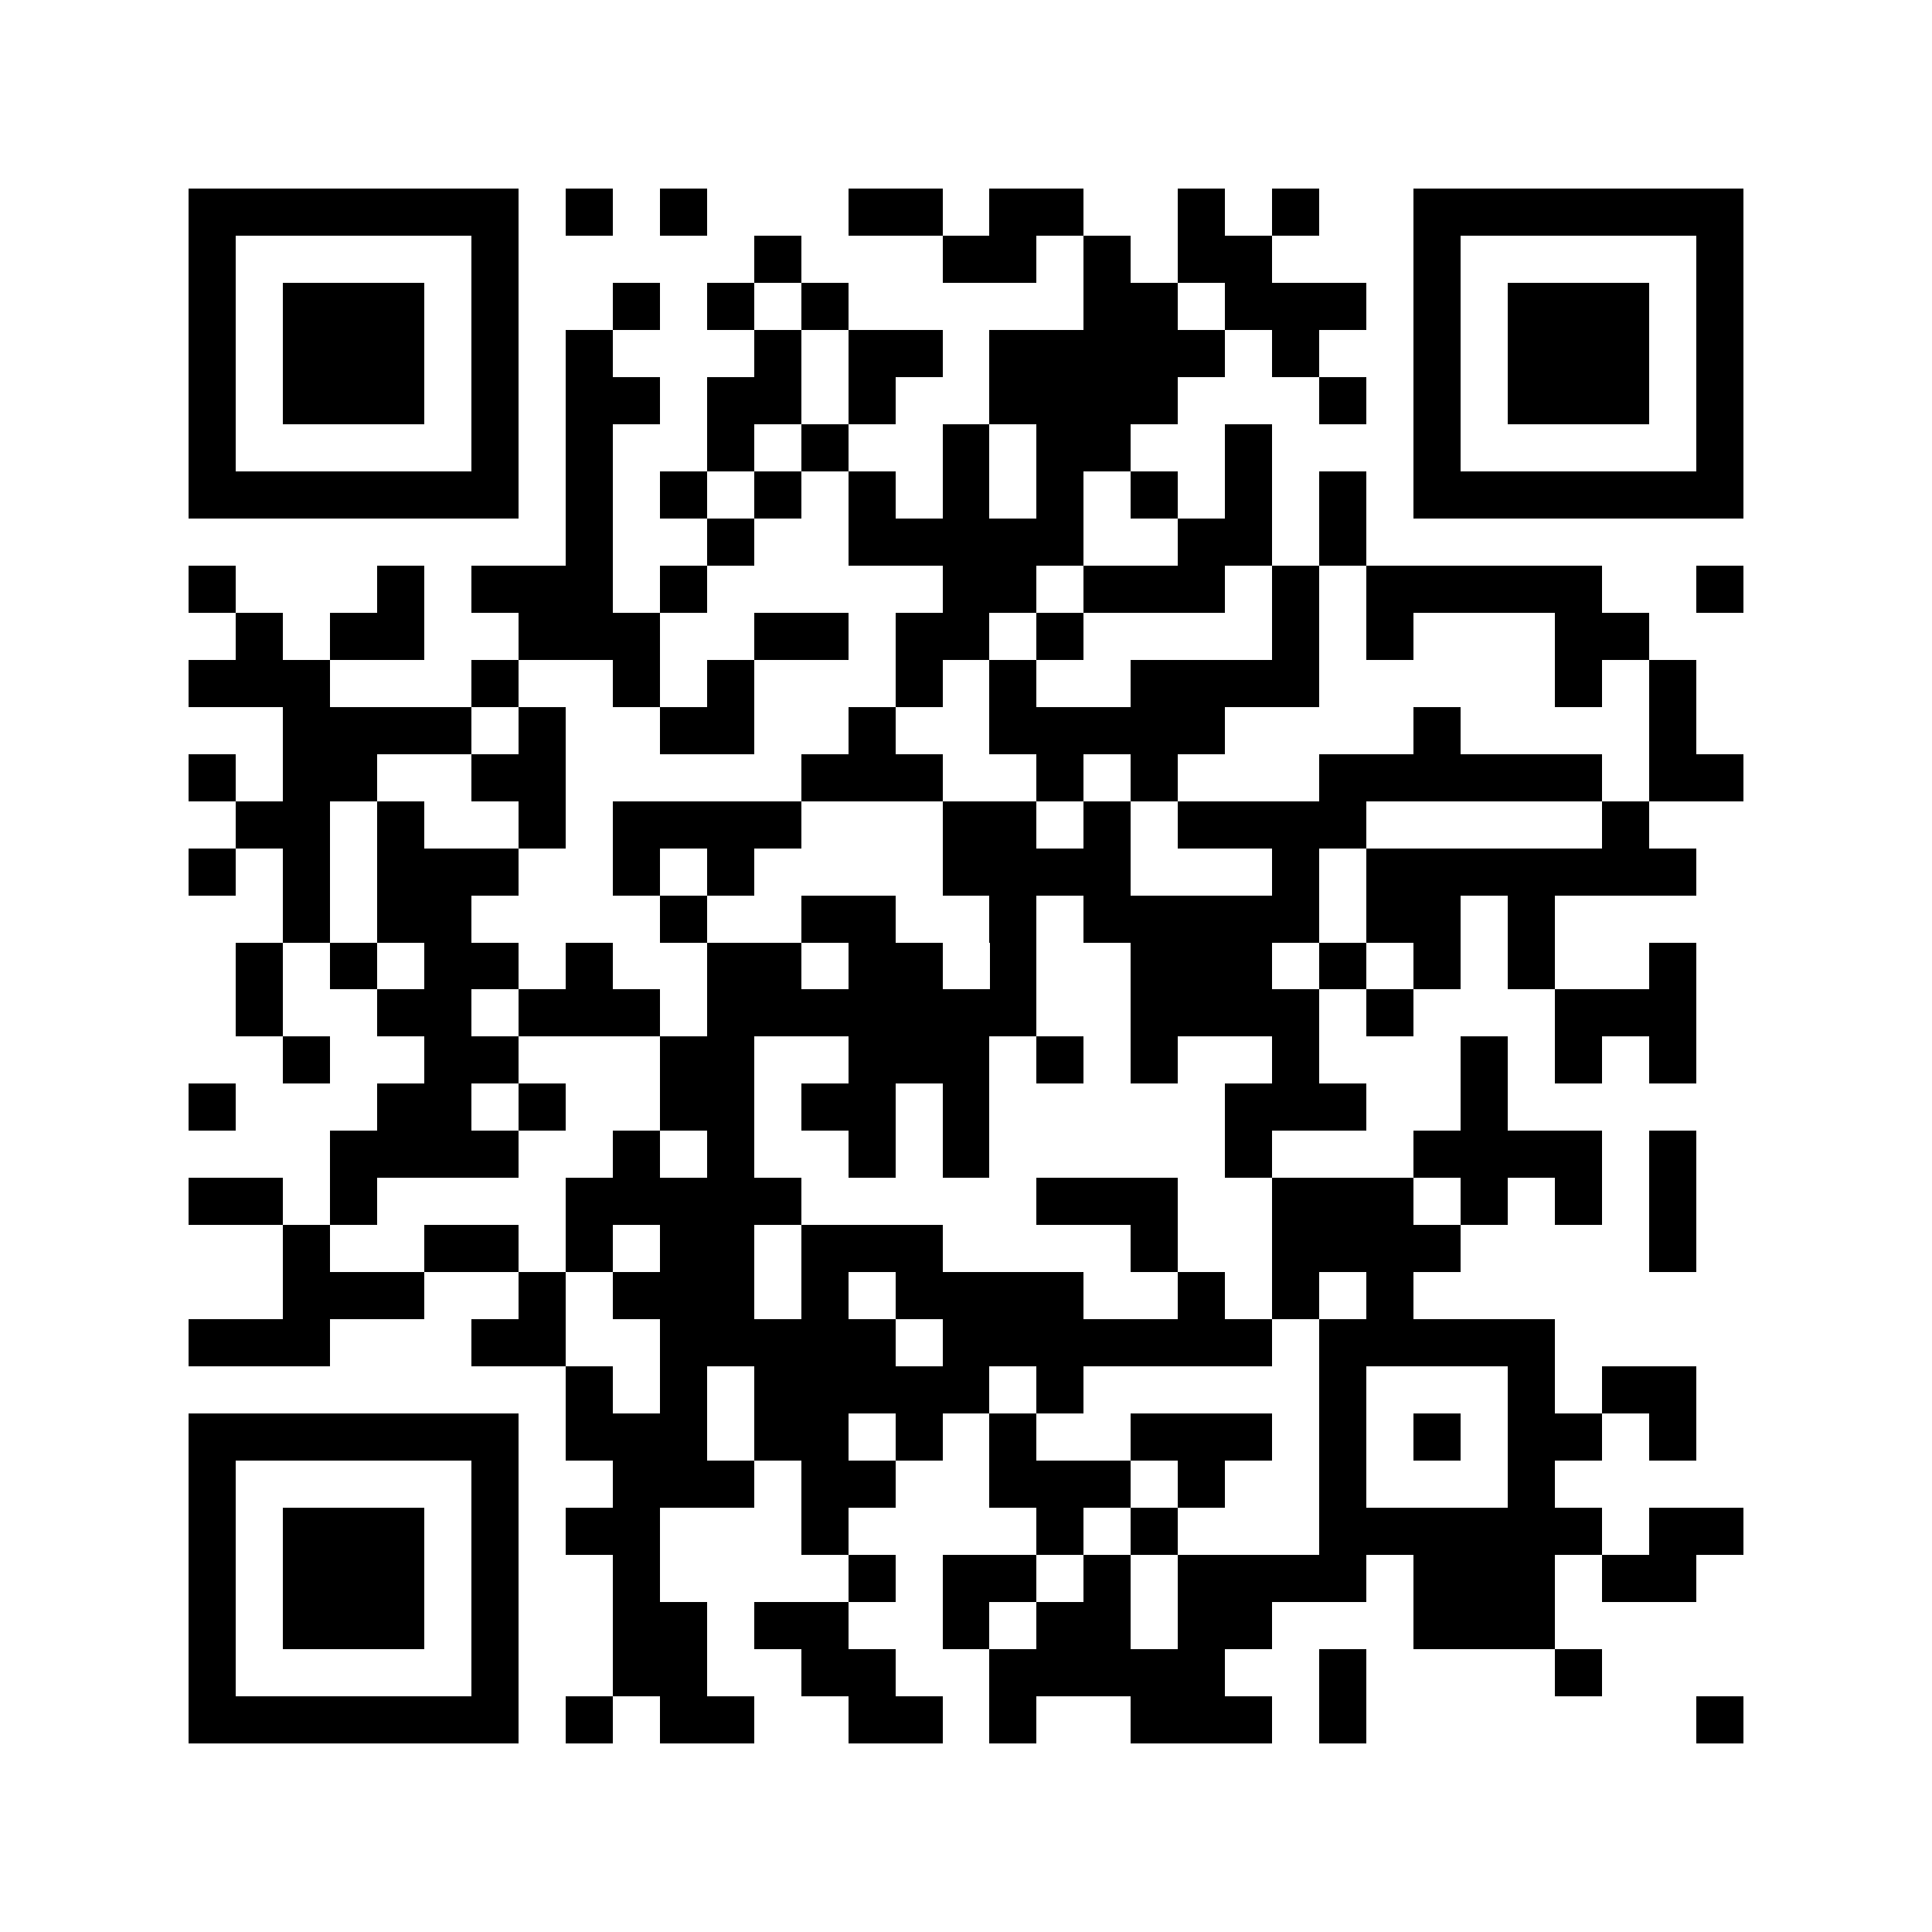 <svg xmlns="http://www.w3.org/2000/svg" width="150" height="150" viewBox="0 0 41 41" shape-rendering="crispEdges"><path fill="#ffffff" d="M0 0h41v41H0z"/><path stroke="#000000" d="M4 4.5h7m1 0h1m1 0h1m3 0h2m1 0h2m2 0h1m1 0h1m2 0h7M4 5.5h1m5 0h1m5 0h1m3 0h2m1 0h1m1 0h2m3 0h1m5 0h1M4 6.5h1m1 0h3m1 0h1m2 0h1m1 0h1m1 0h1m5 0h2m1 0h3m1 0h1m1 0h3m1 0h1M4 7.5h1m1 0h3m1 0h1m1 0h1m3 0h1m1 0h2m1 0h5m1 0h1m2 0h1m1 0h3m1 0h1M4 8.5h1m1 0h3m1 0h1m1 0h2m1 0h2m1 0h1m2 0h4m3 0h1m1 0h1m1 0h3m1 0h1M4 9.5h1m5 0h1m1 0h1m2 0h1m1 0h1m2 0h1m1 0h2m2 0h1m3 0h1m5 0h1M4 10.5h7m1 0h1m1 0h1m1 0h1m1 0h1m1 0h1m1 0h1m1 0h1m1 0h1m1 0h1m1 0h7M12 11.5h1m2 0h1m2 0h5m2 0h2m1 0h1M4 12.5h1m3 0h1m1 0h3m1 0h1m5 0h2m1 0h3m1 0h1m1 0h5m2 0h1M5 13.5h1m1 0h2m2 0h3m2 0h2m1 0h2m1 0h1m4 0h1m1 0h1m3 0h2M4 14.5h3m3 0h1m2 0h1m1 0h1m3 0h1m1 0h1m2 0h4m5 0h1m1 0h1M6 15.5h4m1 0h1m2 0h2m2 0h1m2 0h5m4 0h1m4 0h1M4 16.5h1m1 0h2m2 0h2m5 0h3m2 0h1m1 0h1m3 0h6m1 0h2M5 17.5h2m1 0h1m2 0h1m1 0h4m3 0h2m1 0h1m1 0h4m5 0h1M4 18.5h1m1 0h1m1 0h3m2 0h1m1 0h1m4 0h4m3 0h1m1 0h7M6 19.5h1m1 0h2m4 0h1m2 0h2m2 0h1m1 0h5m1 0h2m1 0h1M5 20.5h1m1 0h1m1 0h2m1 0h1m2 0h2m1 0h2m1 0h1m2 0h3m1 0h1m1 0h1m1 0h1m2 0h1M5 21.5h1m2 0h2m1 0h3m1 0h7m2 0h4m1 0h1m3 0h3M6 22.5h1m2 0h2m3 0h2m2 0h3m1 0h1m1 0h1m2 0h1m3 0h1m1 0h1m1 0h1M4 23.5h1m3 0h2m1 0h1m2 0h2m1 0h2m1 0h1m5 0h3m2 0h1M7 24.5h4m2 0h1m1 0h1m2 0h1m1 0h1m5 0h1m3 0h4m1 0h1M4 25.5h2m1 0h1m4 0h5m5 0h3m2 0h3m1 0h1m1 0h1m1 0h1M6 26.5h1m2 0h2m1 0h1m1 0h2m1 0h3m4 0h1m2 0h4m4 0h1M6 27.5h3m2 0h1m1 0h3m1 0h1m1 0h4m2 0h1m1 0h1m1 0h1M4 28.5h3m3 0h2m2 0h5m1 0h7m1 0h5M12 29.5h1m1 0h1m1 0h5m1 0h1m5 0h1m3 0h1m1 0h2M4 30.5h7m1 0h3m1 0h2m1 0h1m1 0h1m2 0h3m1 0h1m1 0h1m1 0h2m1 0h1M4 31.5h1m5 0h1m2 0h3m1 0h2m2 0h3m1 0h1m2 0h1m3 0h1M4 32.5h1m1 0h3m1 0h1m1 0h2m3 0h1m4 0h1m1 0h1m3 0h6m1 0h2M4 33.5h1m1 0h3m1 0h1m2 0h1m4 0h1m1 0h2m1 0h1m1 0h4m1 0h3m1 0h2M4 34.5h1m1 0h3m1 0h1m2 0h2m1 0h2m2 0h1m1 0h2m1 0h2m3 0h3M4 35.5h1m5 0h1m2 0h2m2 0h2m2 0h5m2 0h1m4 0h1M4 36.5h7m1 0h1m1 0h2m2 0h2m1 0h1m2 0h3m1 0h1m7 0h1"/></svg>

